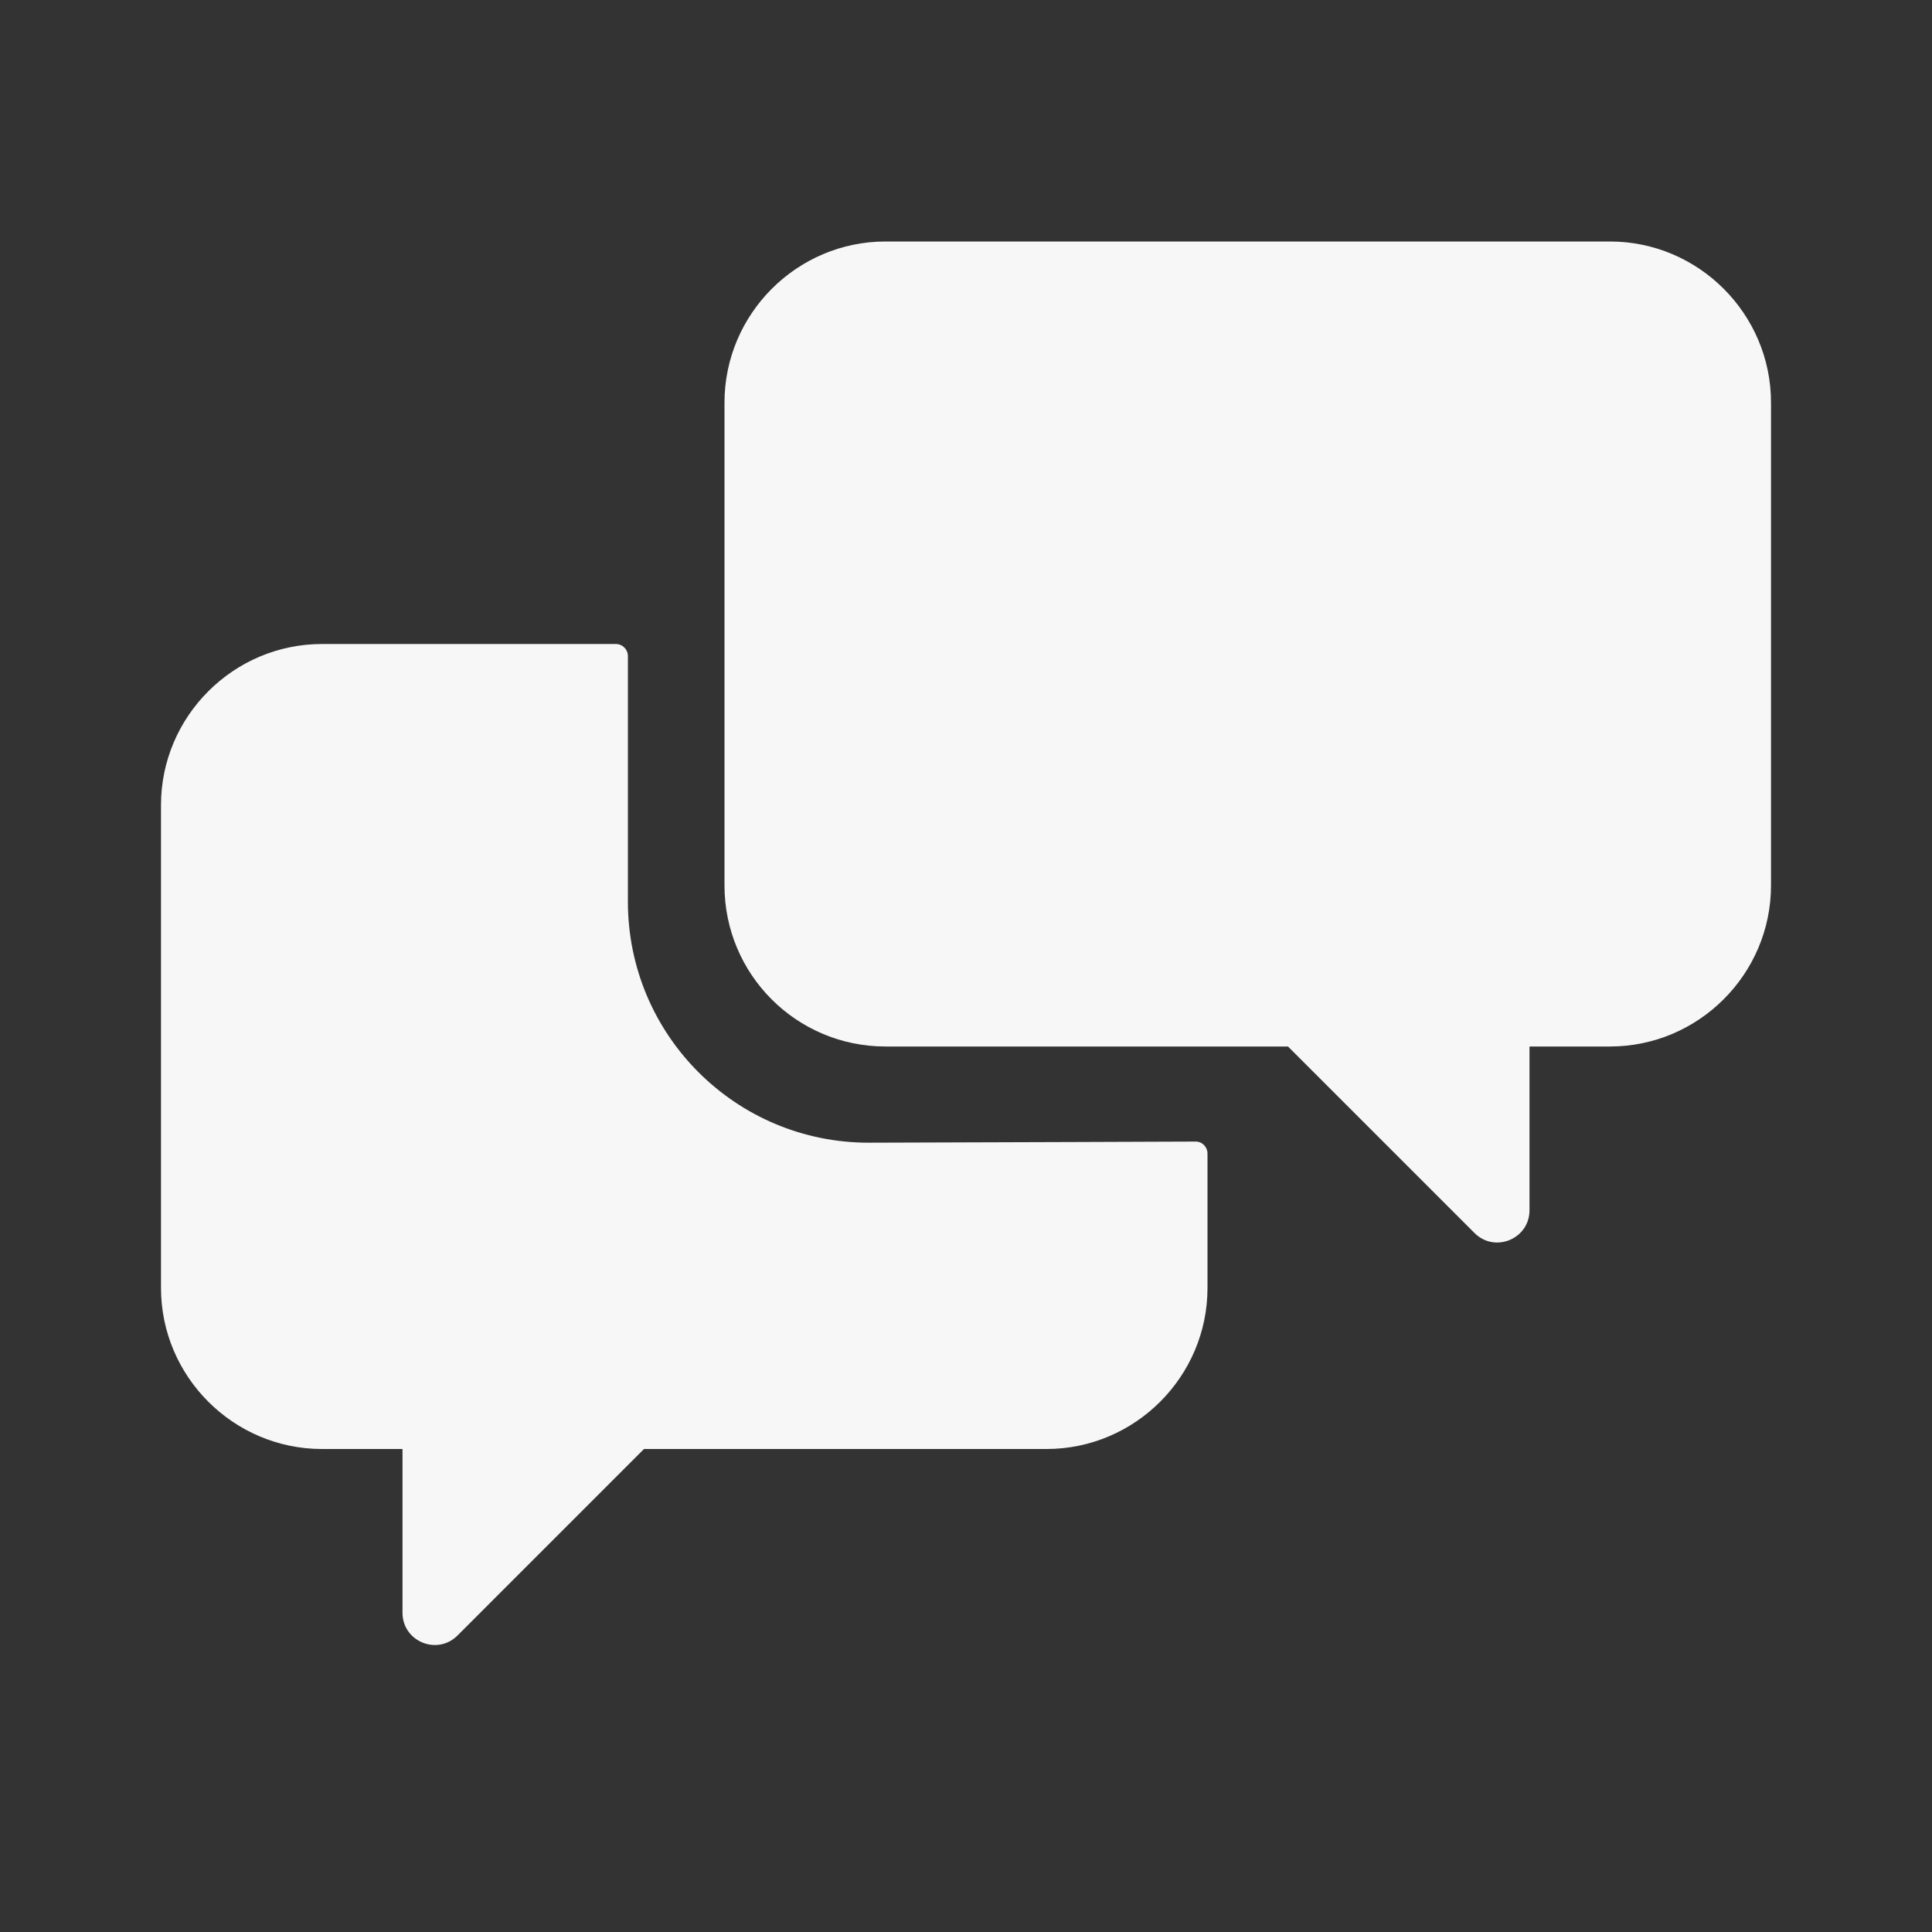 <svg width="24" height="24" viewBox="0 0 24 24" fill="none" xmlns="http://www.w3.org/2000/svg">
<rect x="0" y="0" width="24" height="24" fill="#333333" stroke="none"/>
<path d="M7.8 8.15C7.8 8.067 7.733 8 7.65 8H4C2.9 8 2 8.9 2 10V16C2 17.1 2.9 18 4 18H5V20.034C5 20.391 5.431 20.569 5.683 20.317L8 18H13C14.1 18 15 17.1 15 16V14.331C15 14.248 14.935 14.18 14.852 14.181C14.337 14.183 12.562 14.19 10.8 14.195C9.143 14.2 7.8 12.858 7.8 11.201V8.15ZM20 3H11C9.9 3 9 3.9 9 5V11C9 12.105 9.895 13 11 13H16L18.317 15.317C18.569 15.569 19 15.391 19 15.034V13H20C21.1 13 22 12.101 22 11V5C22 3.9 21.1 3 20 3Z" fill="#F7F7F7"/>
</svg>
